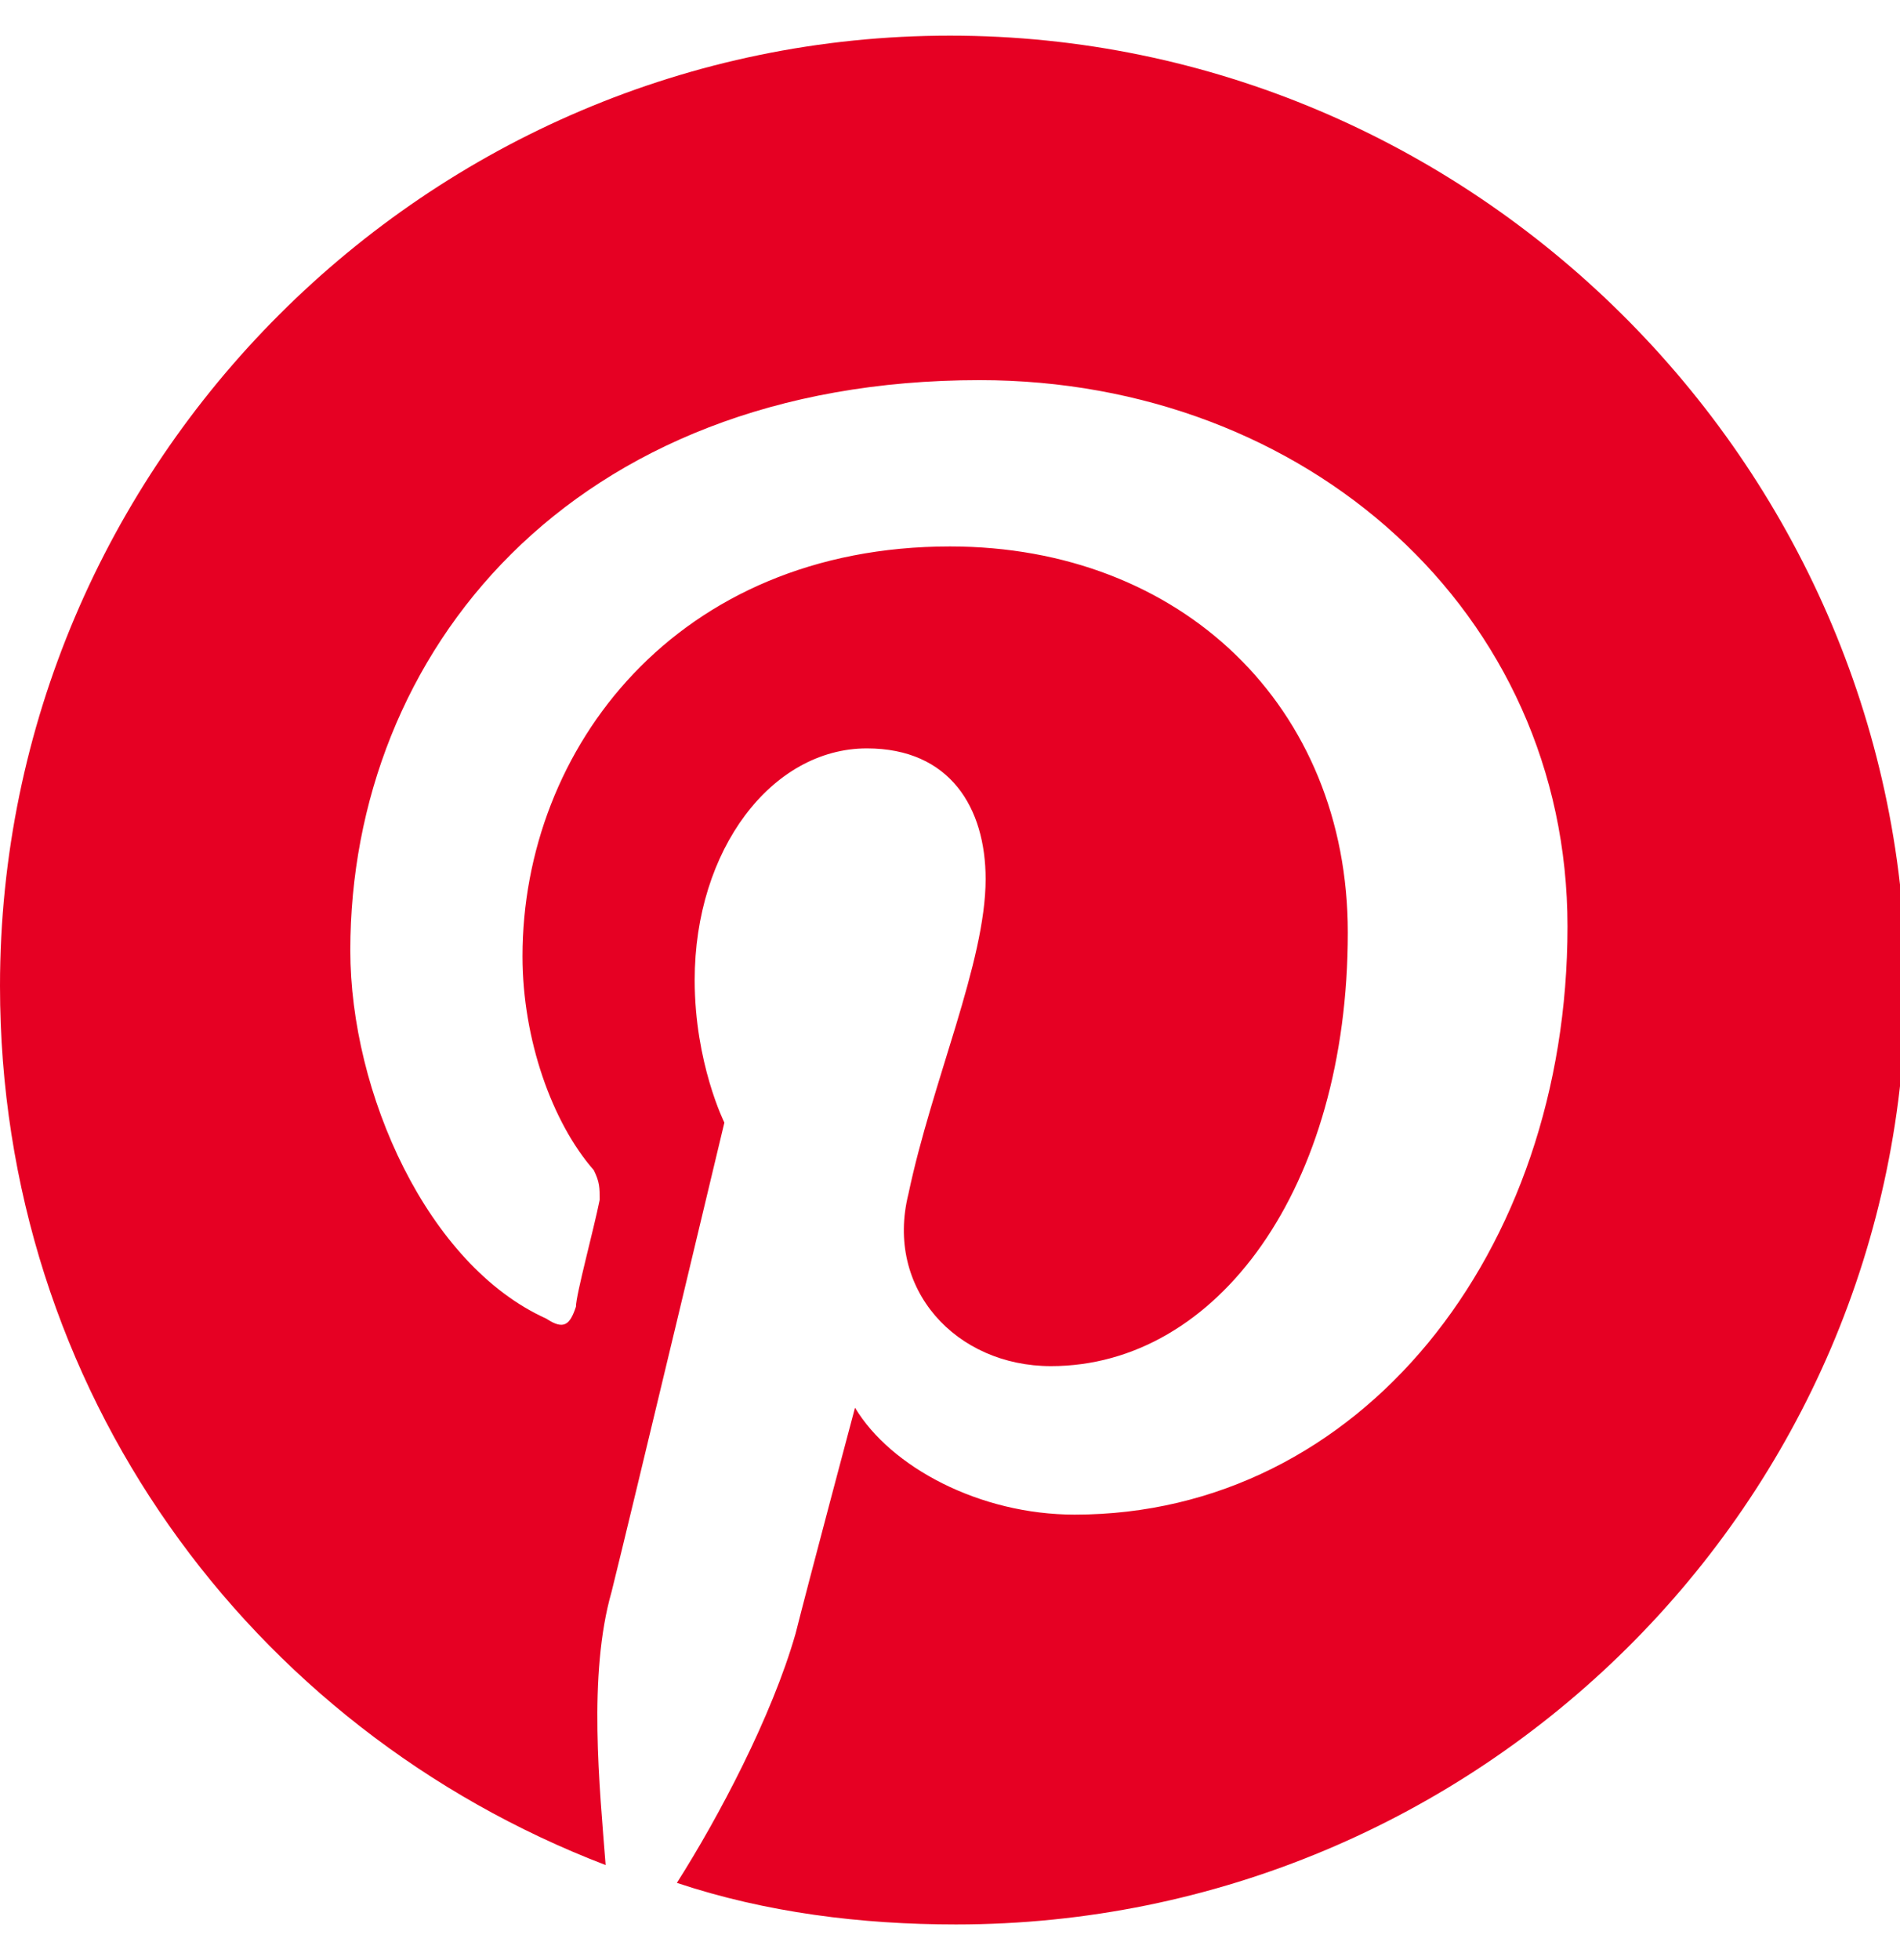 <svg xmlns="http://www.w3.org/2000/svg" viewBox="0 0 32 33" style="enable-background:new 0 0 32 33" xml:space="preserve"><path d="M16 .6C7.2.6 0 7.8 0 16.6c0 6.8 4.2 12.5 10.2 14.8-.1-1.3-.3-3.2.1-4.6.3-1.2 1.9-7.9 1.9-7.9s-.5-1-.5-2.4c0-2.2 1.3-3.9 2.9-3.9 1.4 0 2 1 2 2.2 0 1.4-.9 3.4-1.3 5.3-.4 1.6.8 2.9 2.4 2.9 2.8 0 5-3 5-7.3 0-3.8-2.8-6.5-6.7-6.5-4.6 0-7.2 3.4-7.2 6.9 0 1.4.5 2.8 1.2 3.6.1.2.1.3.1.5-.1.5-.4 1.6-.4 1.8-.1.3-.2.4-.5.2-2-.9-3.3-3.8-3.3-6.2 0-5 3.7-9.6 10.6-9.6 5.5 0 9.9 3.9 9.9 9.2 0 5.5-3.5 9.9-8.3 9.9-1.6 0-3.1-.8-3.7-1.8 0 0-.8 3-1 3.8-.4 1.4-1.3 3.1-2 4.2 1.5.5 3.1.7 4.7.7 8.8 0 16-7.1 16-15.9C32 7.8 24.8.6 16 .6z" fill="#e60023"/></svg>